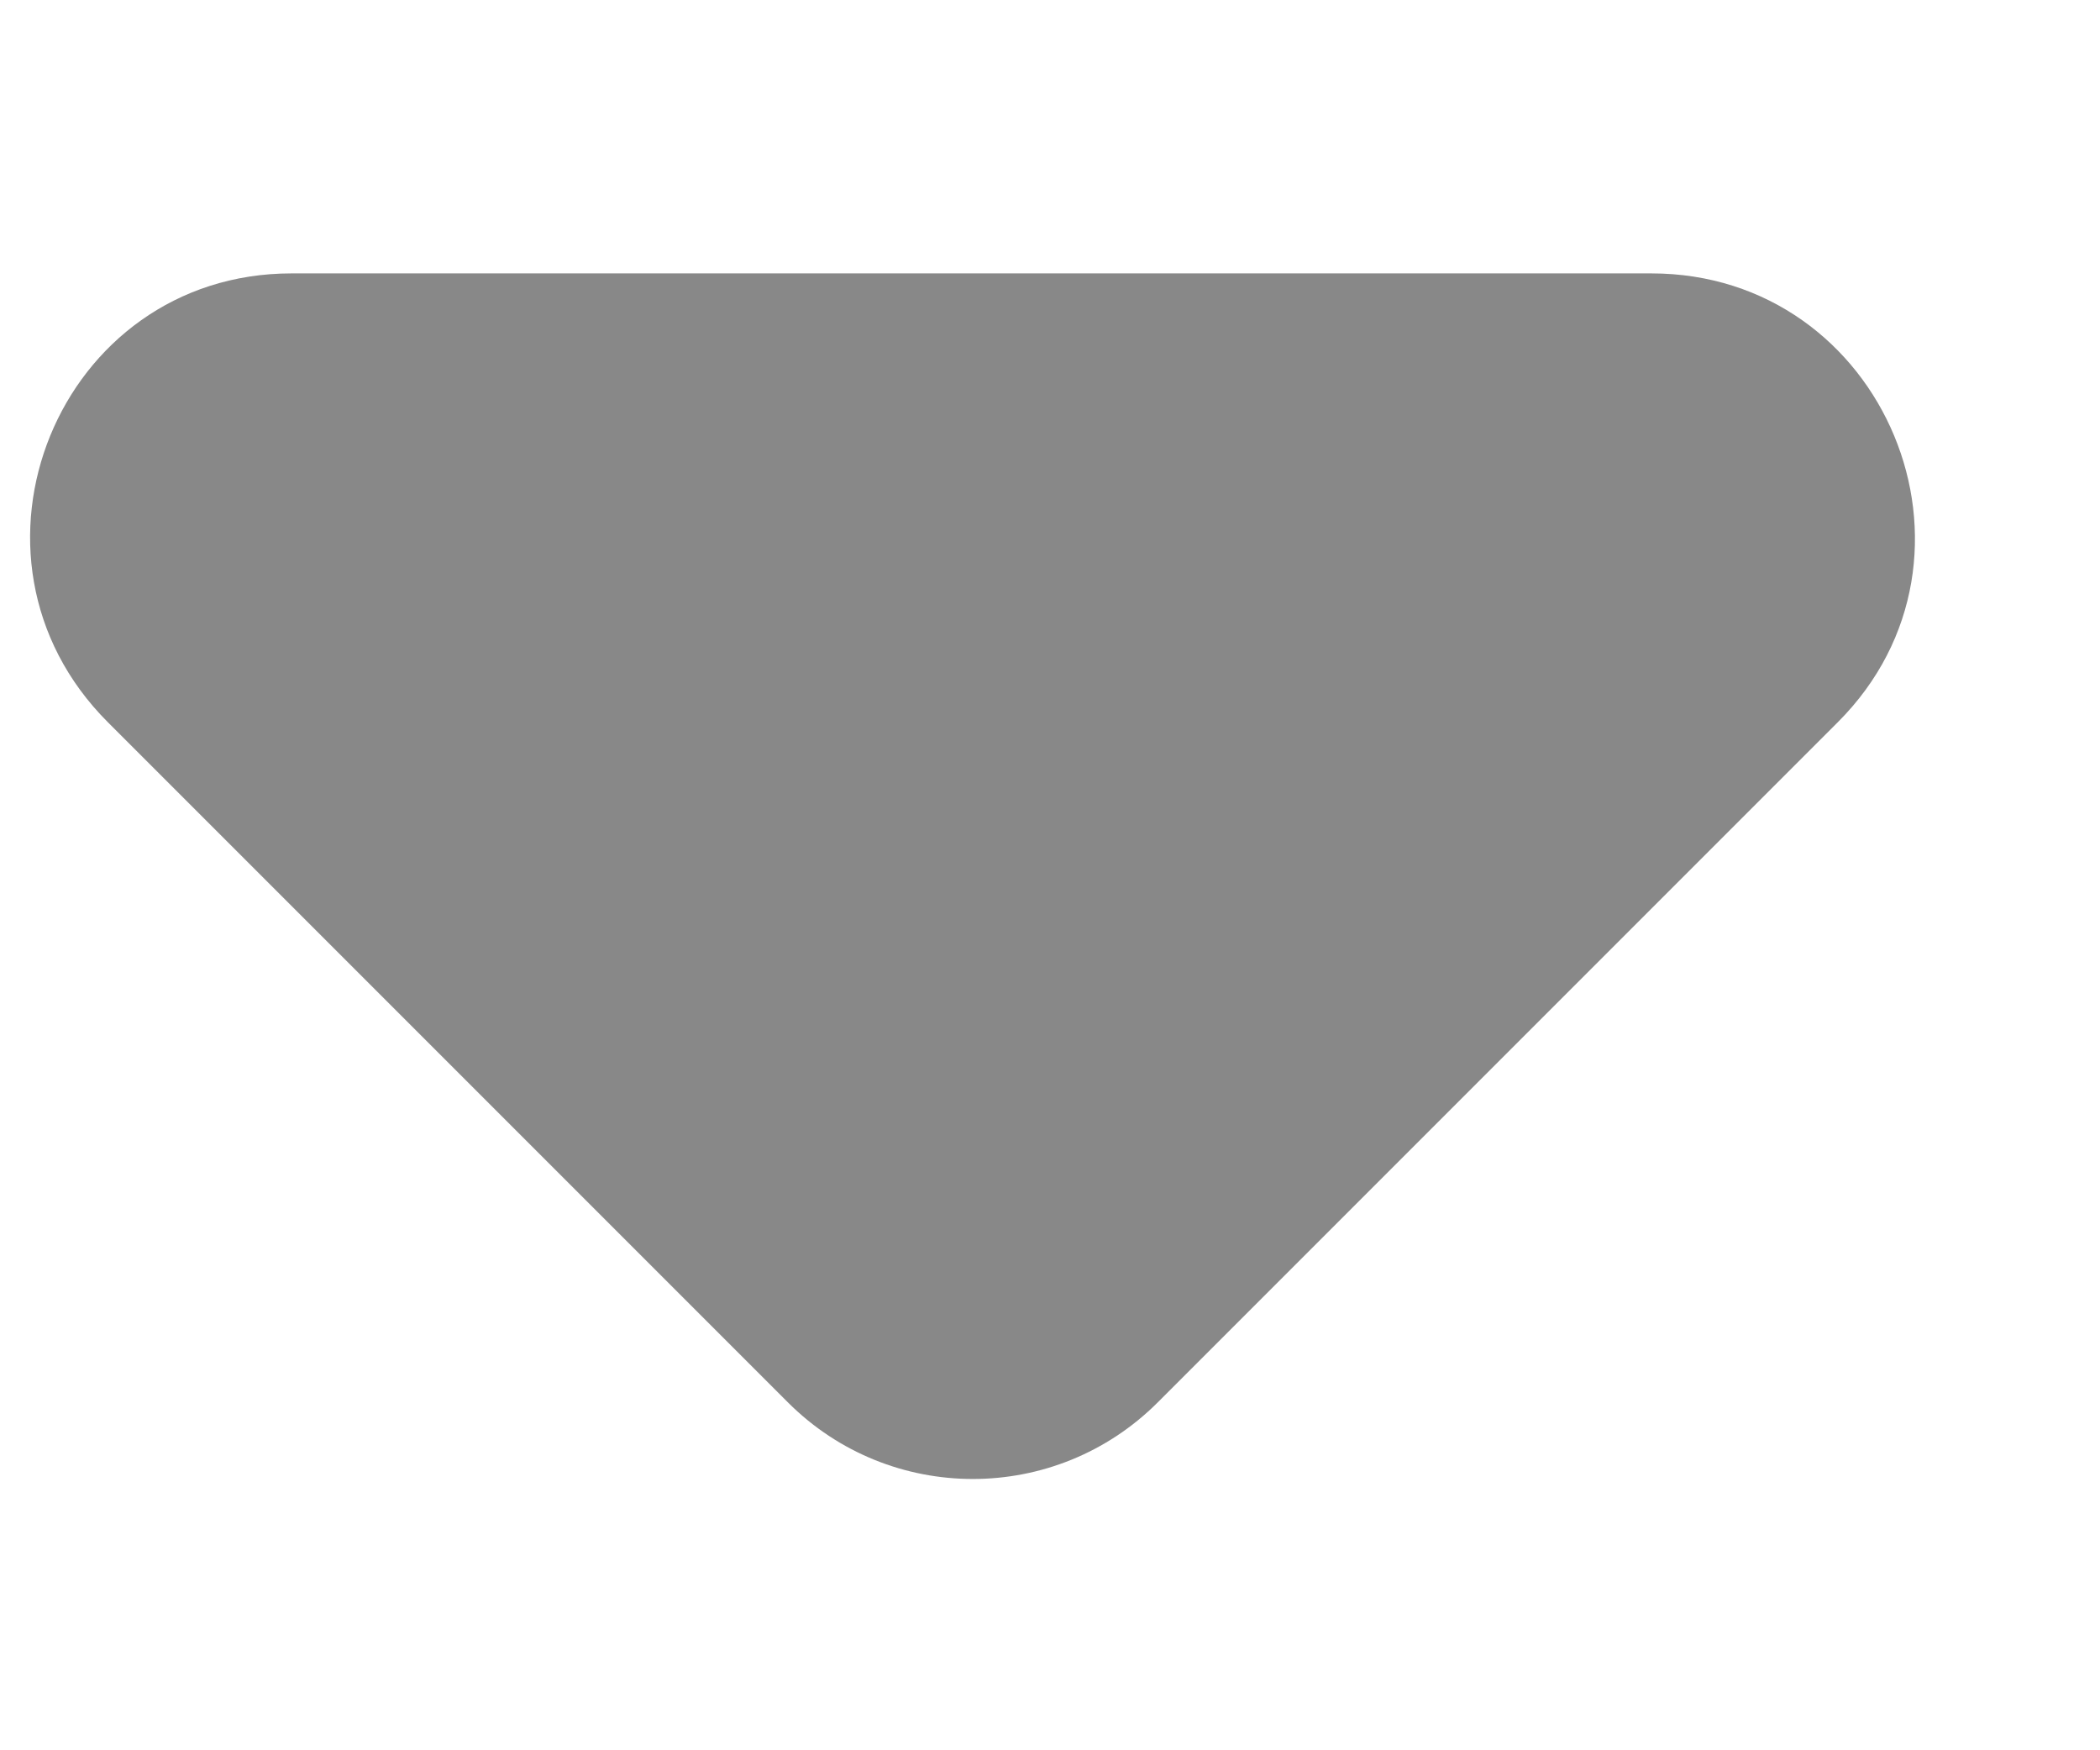 <svg width="6" height="5" viewBox="0 0 6 5" fill="none" xmlns="http://www.w3.org/2000/svg">
  <path d="M0.308 2.063L2.251 4.006C2.543 4.298 3.016 4.298 3.308 4.006L5.251 2.063C5.723 1.591 5.386 0.781 4.718 0.781L0.833 0.781C0.166 0.781 -0.164 1.591 0.308 2.063Z" fill="#888888"/>
</svg>
